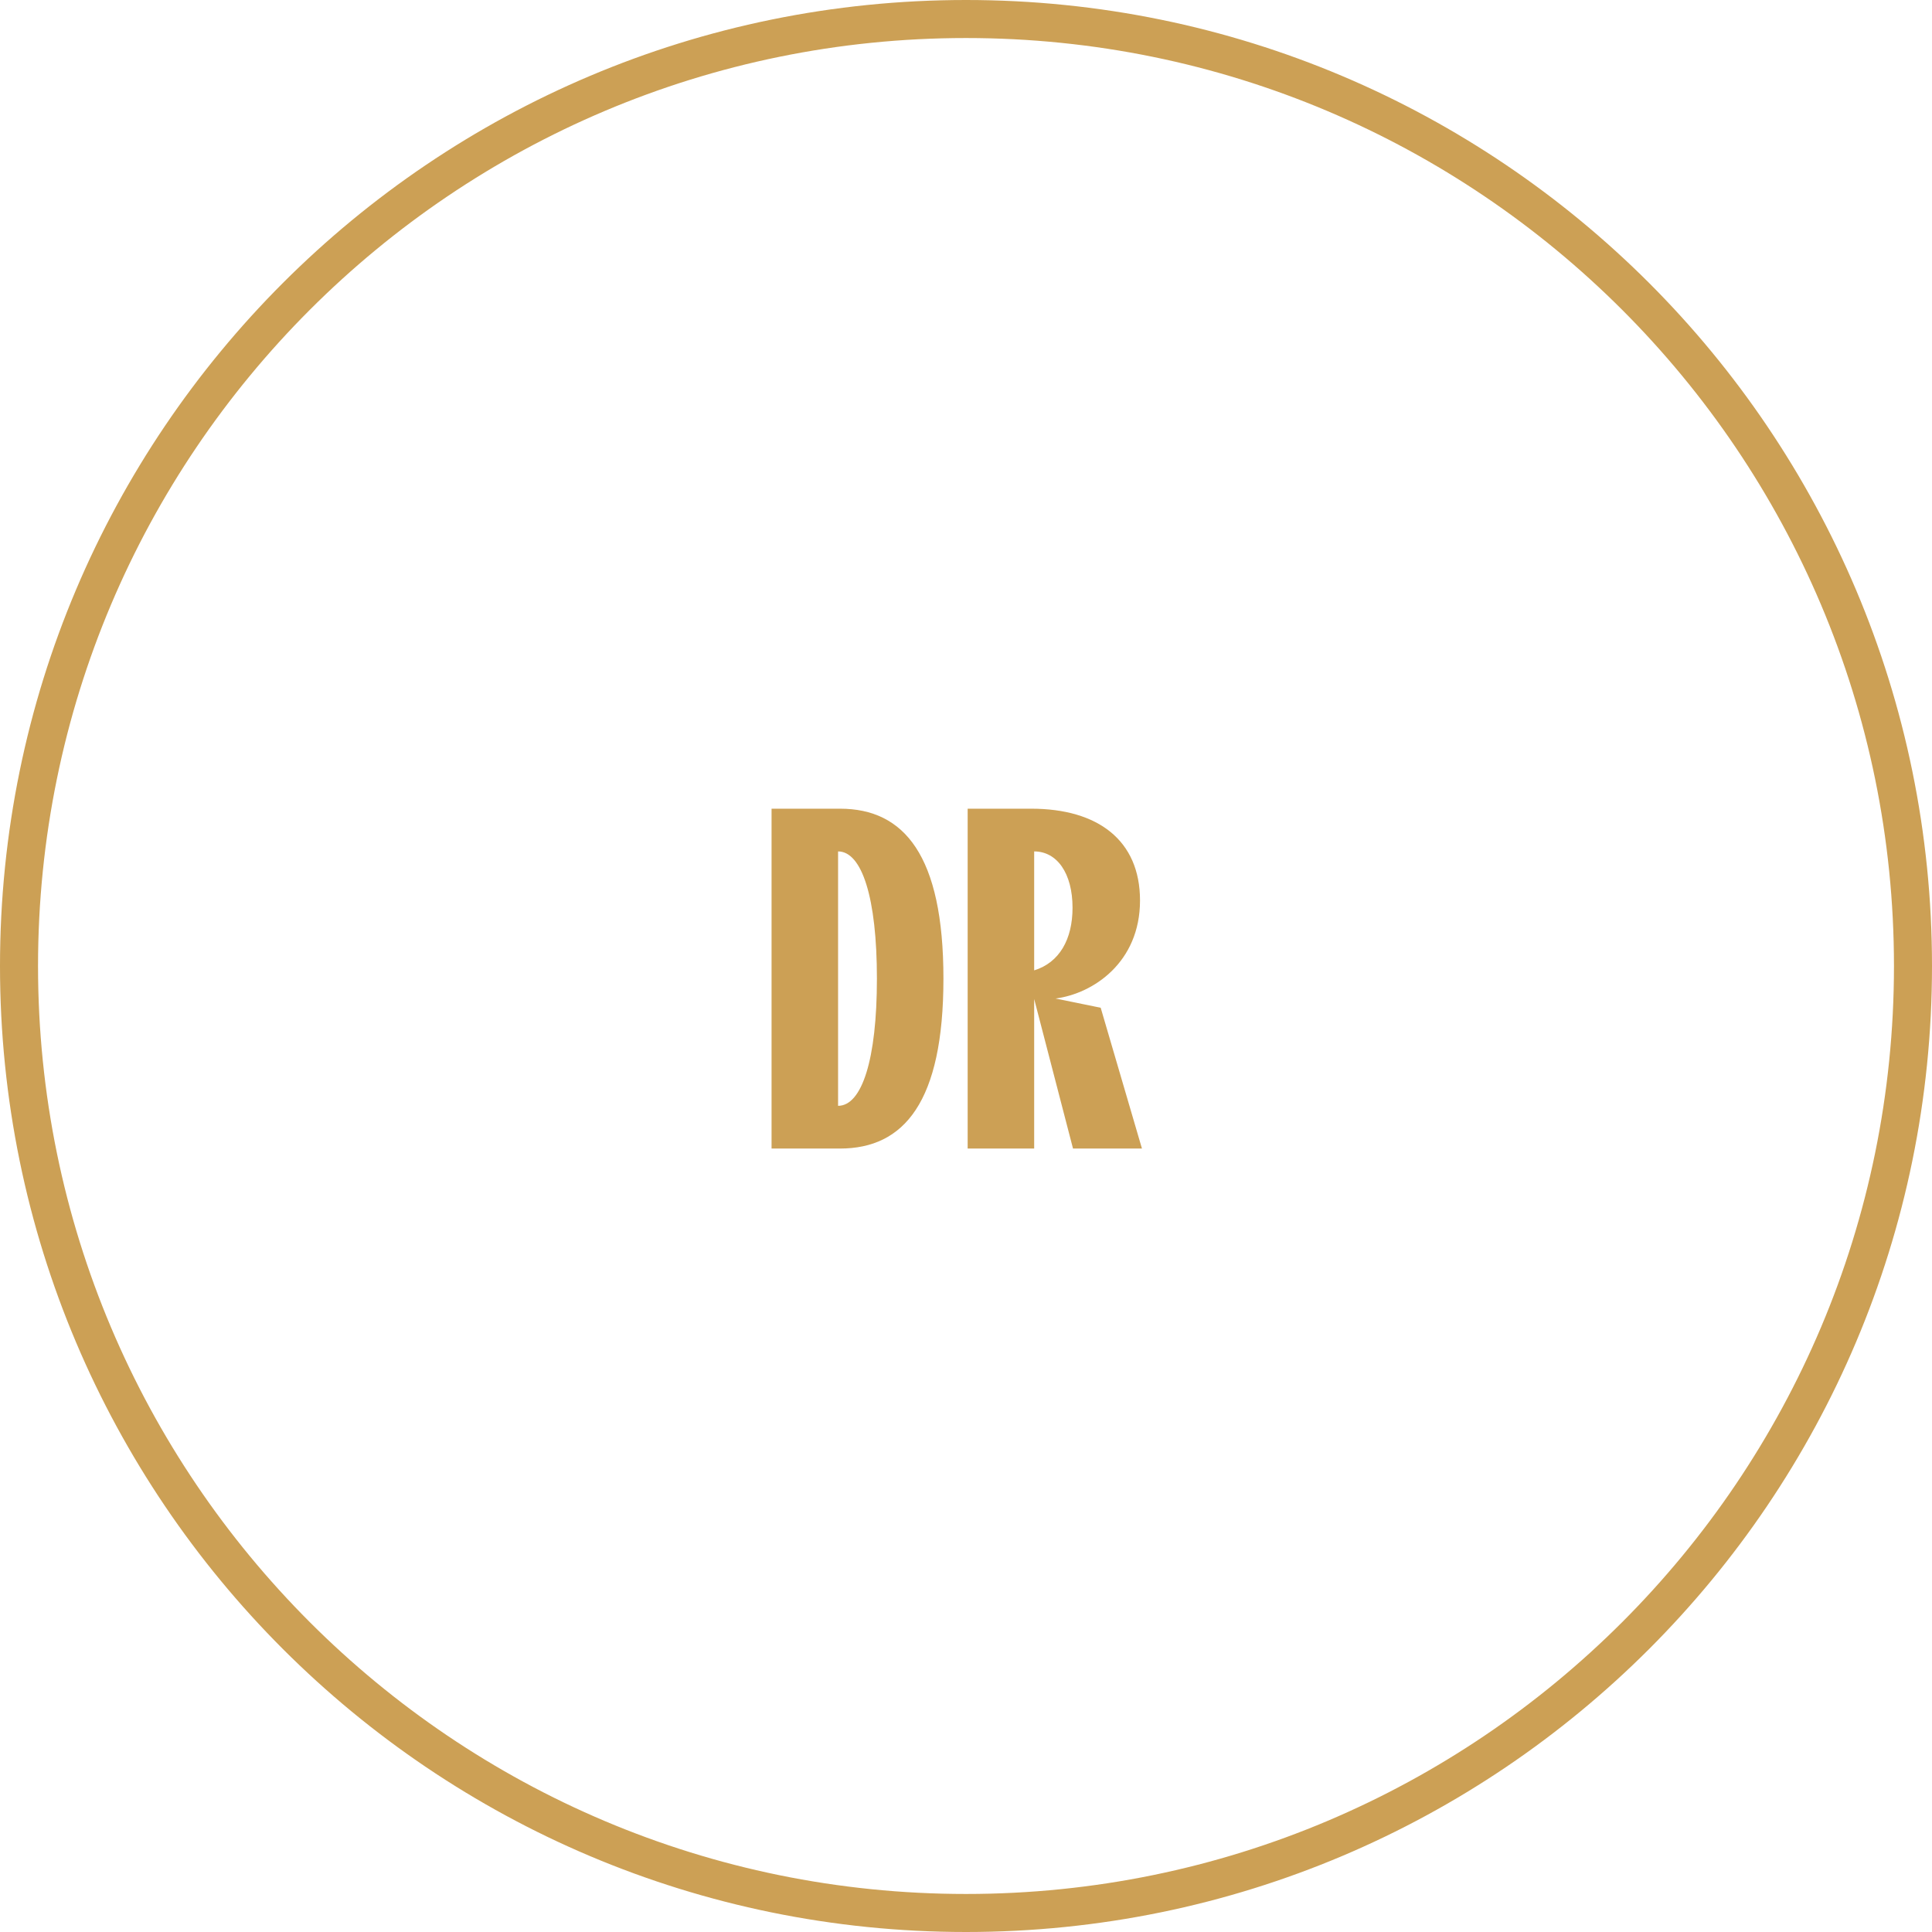 <svg width="254" height="254" viewBox="0 0 254 254" fill="none" xmlns="http://www.w3.org/2000/svg">
<g clip-path="url(#clip0_11_32)">
<path d="M127.218 151V106.319H135.58C144.325 106.319 149.878 110.468 149.878 118.383C149.878 126.553 143.686 130.638 138.772 131.277L144.708 132.489L150.133 151H141.069L135.963 131.34V151H127.218ZM135.963 127.574C139.282 126.553 141.006 123.489 141.006 119.34C141.006 114.808 138.963 111.936 135.963 111.936V127.574Z" fill="#cca055"/>
<path d="M101.437 151V106.319H110.437C118.863 106.319 124.033 112.447 124.033 128.66C124.033 144.872 118.863 151 110.437 151H101.437ZM110.182 145.383C113.309 145.383 115.288 139.319 115.288 128.66C115.288 118 113.309 111.936 110.182 111.936V145.383Z" fill="#cca055"/>
<path d="M127 2.5C195.759 2.5 251.5 58.24 251.5 127C251.5 195.759 195.759 251.5 127 251.5C58.24 251.5 2.5 195.759 2.5 127C2.5 58.241 58.241 2.5 127 2.5Z" stroke="#cca055" stroke-width="5"/>
</g>
<defs>
<clipPath id="clip0_11_32">
<rect width="254" height="254" fill="#cca055"/>
</clipPath>
</defs>
</svg>
